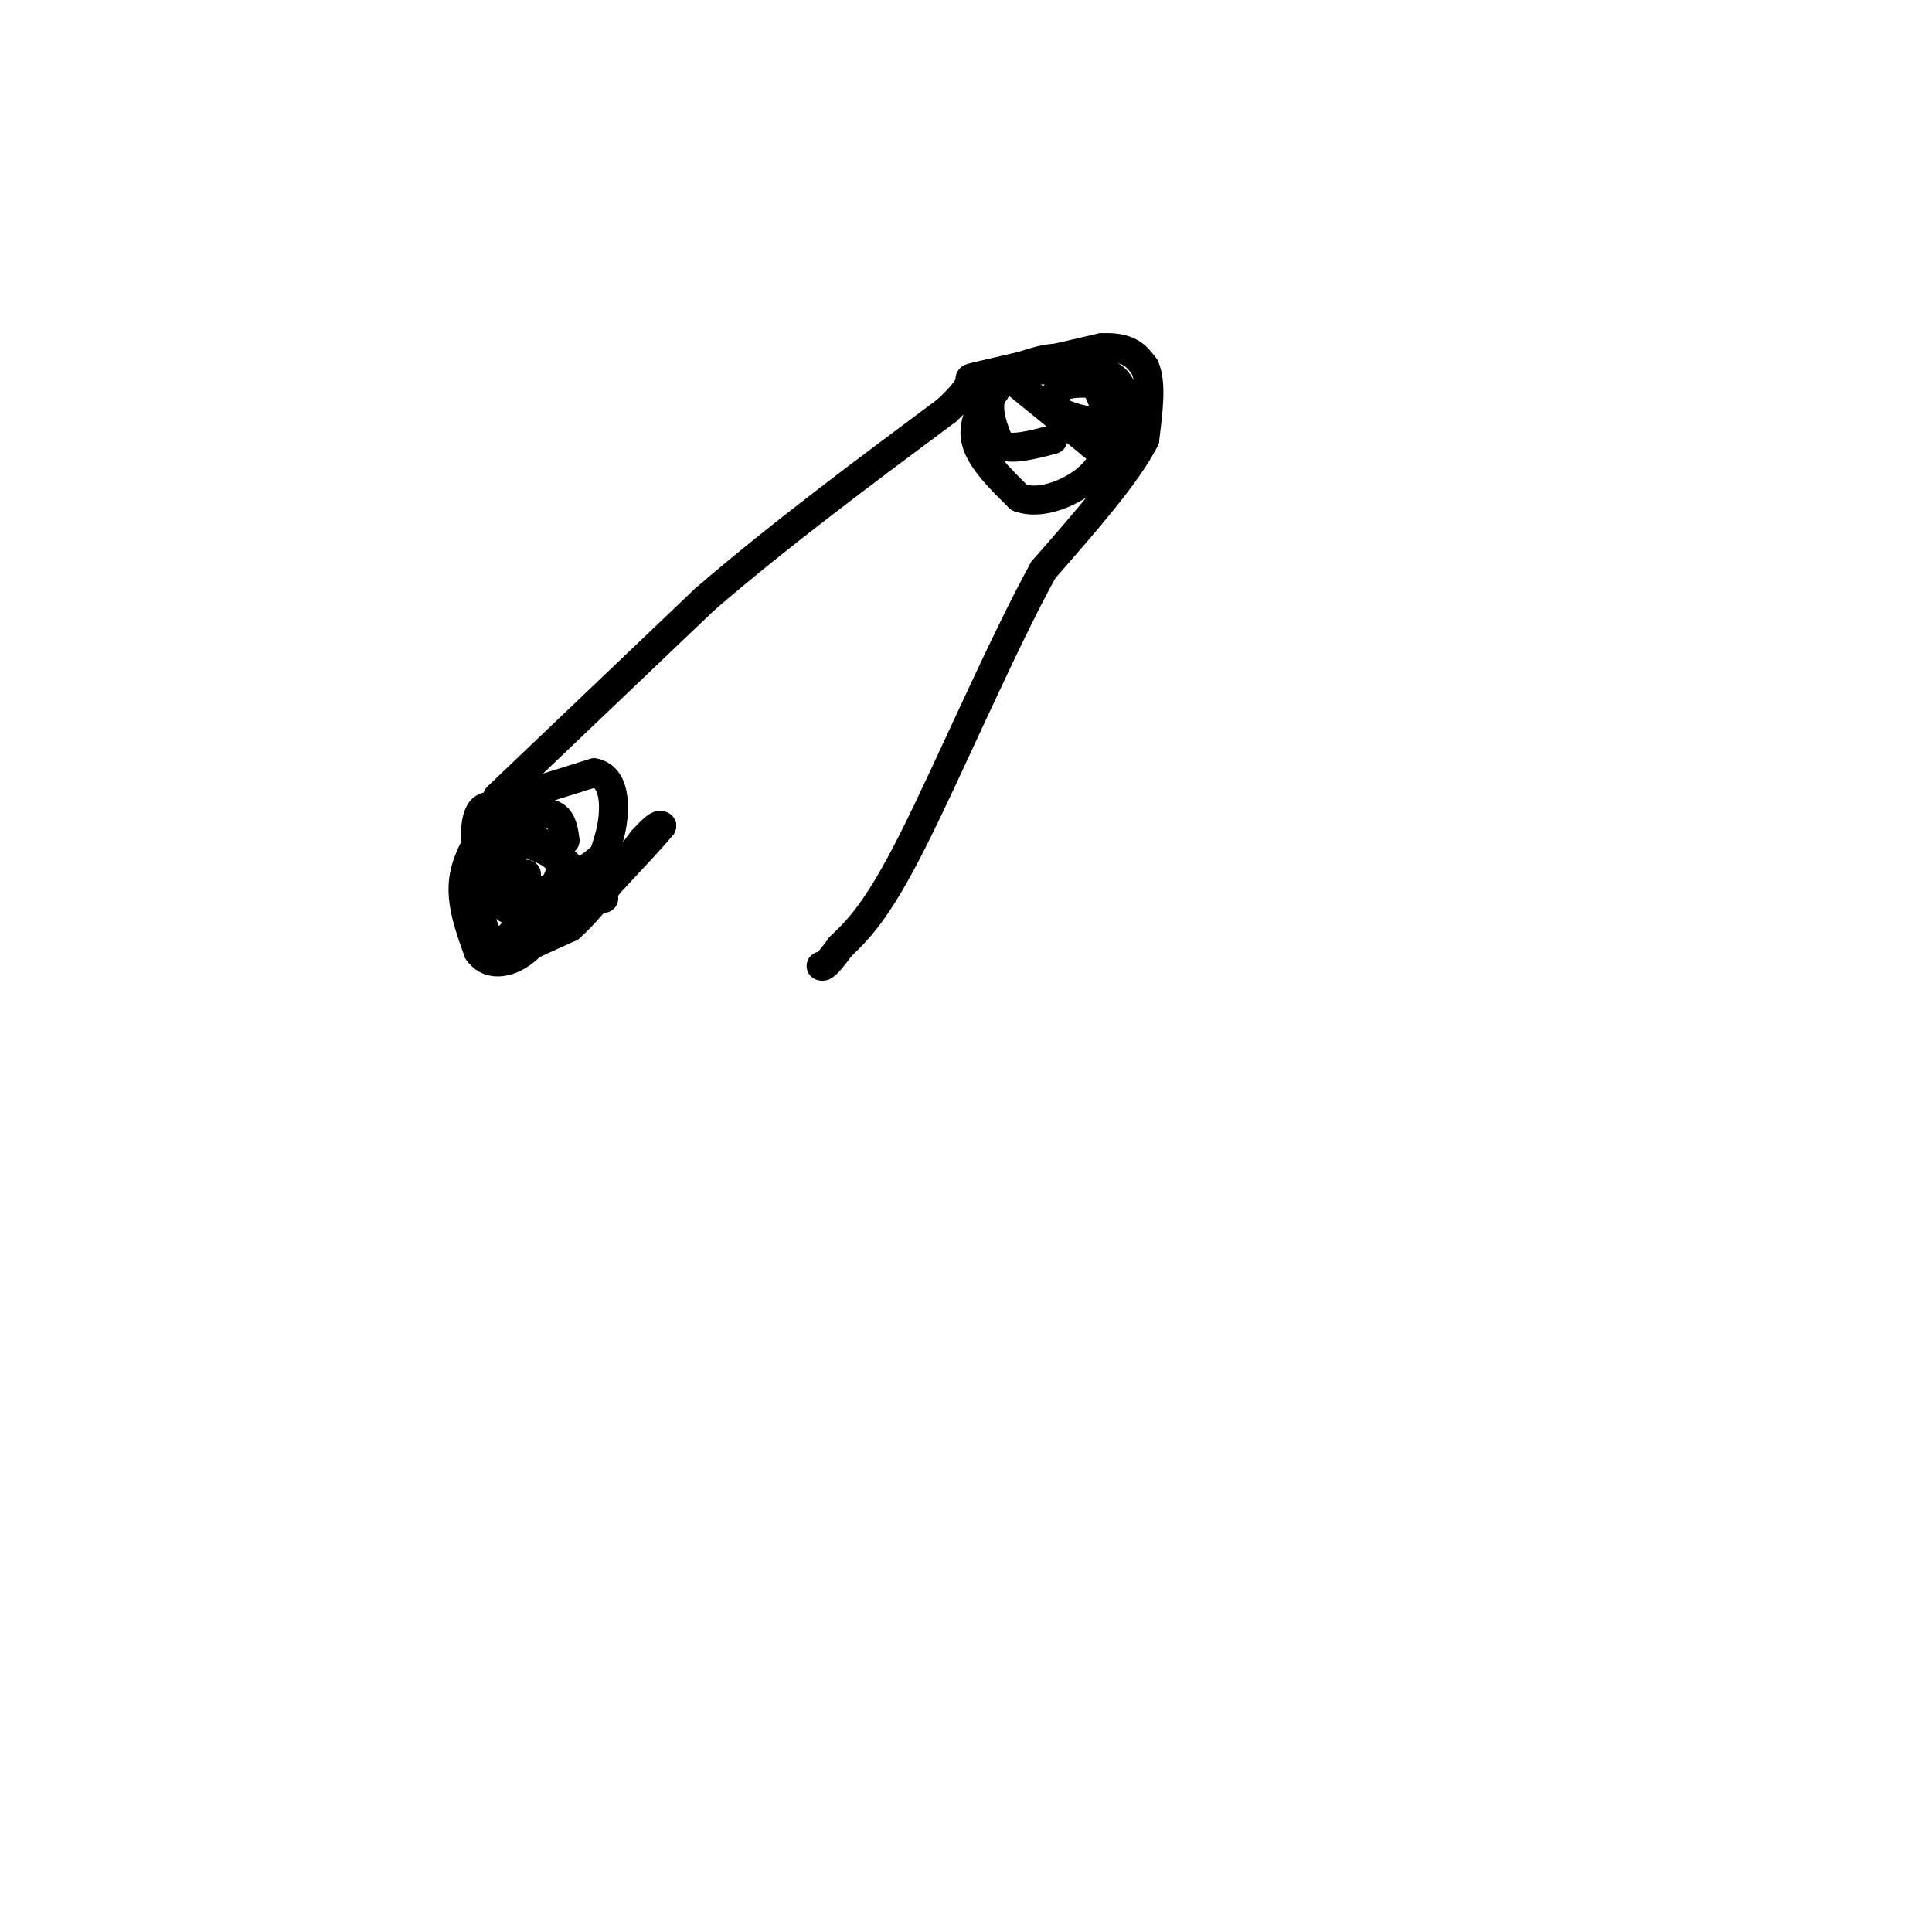 <svg viewBox='0 0 400 400' version='1.1' xmlns='http://www.w3.org/2000/svg' xmlns:xlink='http://www.w3.org/1999/xlink'><g fill='none' stroke='rgb(0,0,0)' stroke-width='6' stroke-linecap='round' stroke-linejoin='round'><path d='M103,165c0.000,0.000 43.000,-41.000 43,-41'/><path d='M146,124c15.500,-13.333 32.750,-26.167 50,-39'/><path d='M196,85c7.956,-7.356 2.844,-6.244 6,-7c3.156,-0.756 14.578,-3.378 26,-6'/><path d='M228,72c5.833,-0.333 7.417,1.833 9,4'/><path d='M237,76c1.500,3.167 0.750,9.083 0,15'/><path d='M237,91c-3.500,7.000 -12.250,17.000 -21,27'/><path d='M216,118c-8.600,15.667 -19.600,41.333 -27,56c-7.400,14.667 -11.200,18.333 -15,22'/><path d='M174,196c-3.167,4.333 -3.583,4.167 -4,4'/><path d='M103,168c-3.167,4.583 -6.333,9.167 -7,14c-0.667,4.833 1.167,9.917 3,15'/><path d='M99,197c1.933,2.867 5.267,2.533 8,1c2.733,-1.533 4.867,-4.267 7,-7'/><path d='M114,191c2.167,-2.667 4.083,-5.833 6,-9'/><path d='M120,182c-2.167,-4.000 -10.583,-9.500 -19,-15'/><path d='M101,167c-3.500,0.333 -2.750,8.667 -2,17'/><path d='M99,184c0.089,5.267 1.311,9.933 3,11c1.689,1.067 3.844,-1.467 6,-4'/><path d='M108,191c3.111,-2.800 7.889,-7.800 8,-11c0.111,-3.200 -4.444,-4.600 -9,-6'/><path d='M107,174c-2.600,-1.511 -4.600,-2.289 -5,0c-0.400,2.289 0.800,7.644 2,13'/><path d='M104,187c1.156,2.289 3.044,1.511 4,0c0.956,-1.511 0.978,-3.756 1,-6'/><path d='M210,79c0.000,0.000 16.000,13.000 16,13'/><path d='M226,92c3.822,3.133 5.378,4.467 6,3c0.622,-1.467 0.311,-5.733 0,-10'/><path d='M232,85c-0.155,-2.619 -0.542,-4.167 -3,-5c-2.458,-0.833 -6.988,-0.952 -9,0c-2.012,0.952 -1.506,2.976 -1,5'/><path d='M219,85c2.452,1.607 9.083,3.125 12,2c2.917,-1.125 2.119,-4.893 1,-7c-1.119,-2.107 -2.560,-2.554 -4,-3'/><path d='M228,77c-3.911,-0.644 -11.689,-0.756 -16,0c-4.311,0.756 -5.156,2.378 -6,4'/><path d='M206,81c-2.222,2.311 -4.778,6.089 -4,10c0.778,3.911 4.889,7.956 9,12'/><path d='M211,103c4.022,1.556 9.578,-0.556 13,-3c3.422,-2.444 4.711,-5.222 6,-8'/><path d='M230,92c0.178,-4.800 -2.378,-12.800 -6,-16c-3.622,-3.200 -8.311,-1.600 -13,0'/><path d='M211,76c-3.444,1.156 -5.556,4.044 -6,7c-0.444,2.956 0.778,5.978 2,9'/><path d='M207,92c2.167,1.333 6.583,0.167 11,-1'/><path d='M107,165c0.000,0.000 16.000,-5.000 16,-5'/><path d='M123,160c3.467,0.600 4.133,4.600 4,8c-0.133,3.400 -1.067,6.200 -2,9'/><path d='M125,177c-3.467,3.444 -11.133,7.556 -15,8c-3.867,0.444 -3.933,-2.778 -4,-6'/><path d='M106,179c-0.274,-2.845 1.042,-6.958 3,-9c1.958,-2.042 4.560,-2.012 6,-1c1.440,1.012 1.720,3.006 2,5'/><path d='M117,187c0.000,0.000 8.000,-1.000 8,-1'/><path d='M107,197c0.000,0.000 11.000,-5.000 11,-5'/><path d='M118,192c4.333,-3.833 9.667,-10.917 15,-18'/><path d='M133,174c3.167,-3.500 3.583,-3.250 4,-3'/><path d='M137,171c-1.000,1.333 -5.500,6.167 -10,11'/></g>
</svg>